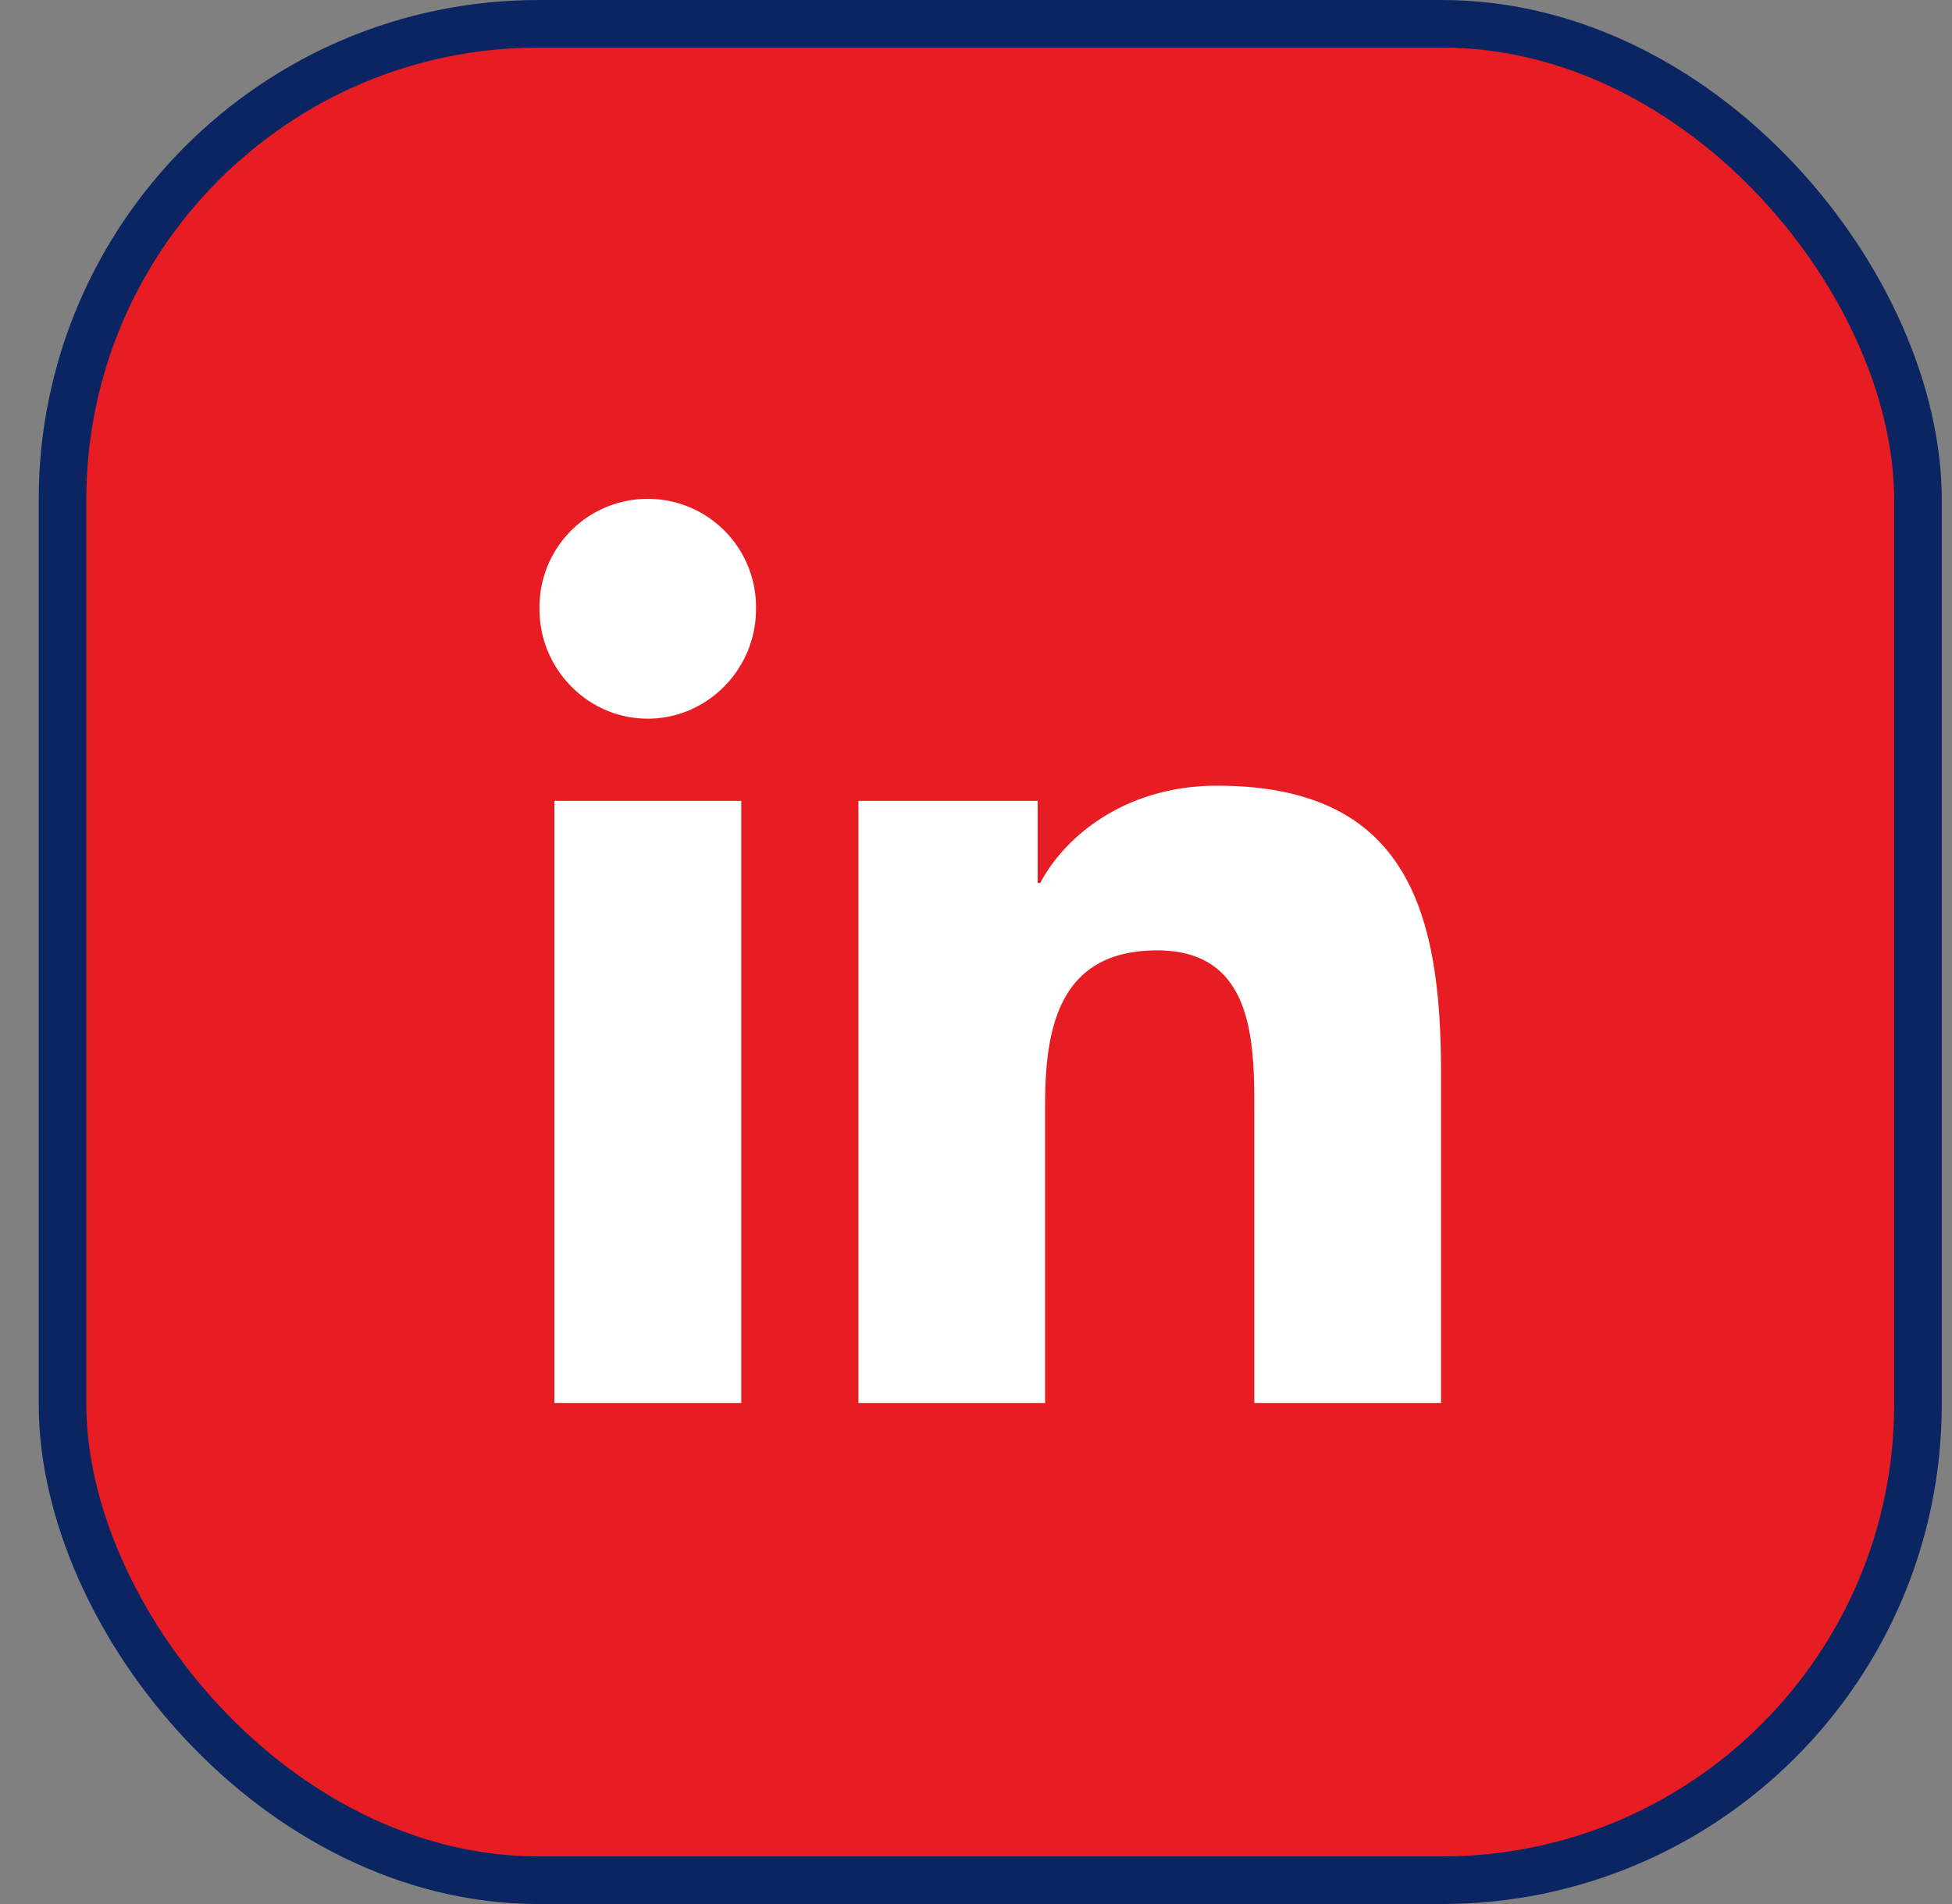 <svg width="41" height="40" viewBox="0 0 41 40" xmlns="http://www.w3.org/2000/svg">
    <rect x="0" y="0" width="41" height="40" fill="#808080" stroke="none"/>
    <g transform="translate(.813)" fill="none" fill-rule="evenodd">
        <rect stroke="#0B2563" fill="#E81D24" x=".5" y=".5" width="38.972" height="39" rx="10"/>
        <path d="M14.757 29.474h-3.925v-12.65h3.925v12.65zm-1.965-14.376c-1.255 0-2.273-1.04-2.273-2.297a2.274 2.274 0 1 1 4.547 0c0 1.256-1.019 2.297-2.274 2.297zM29.45 29.474h-3.917v-6.158c0-1.468-.03-3.35-2.04-3.35-2.042 0-2.355 1.594-2.355 3.244v6.264h-3.92v-12.65h3.764v1.725h.055c.524-.994 1.804-2.043 3.714-2.043 3.973 0 4.703 2.618 4.703 6.019v6.949h-.004z" fill="#FFF" fill-rule="nonzero"/>
    </g>
</svg>
